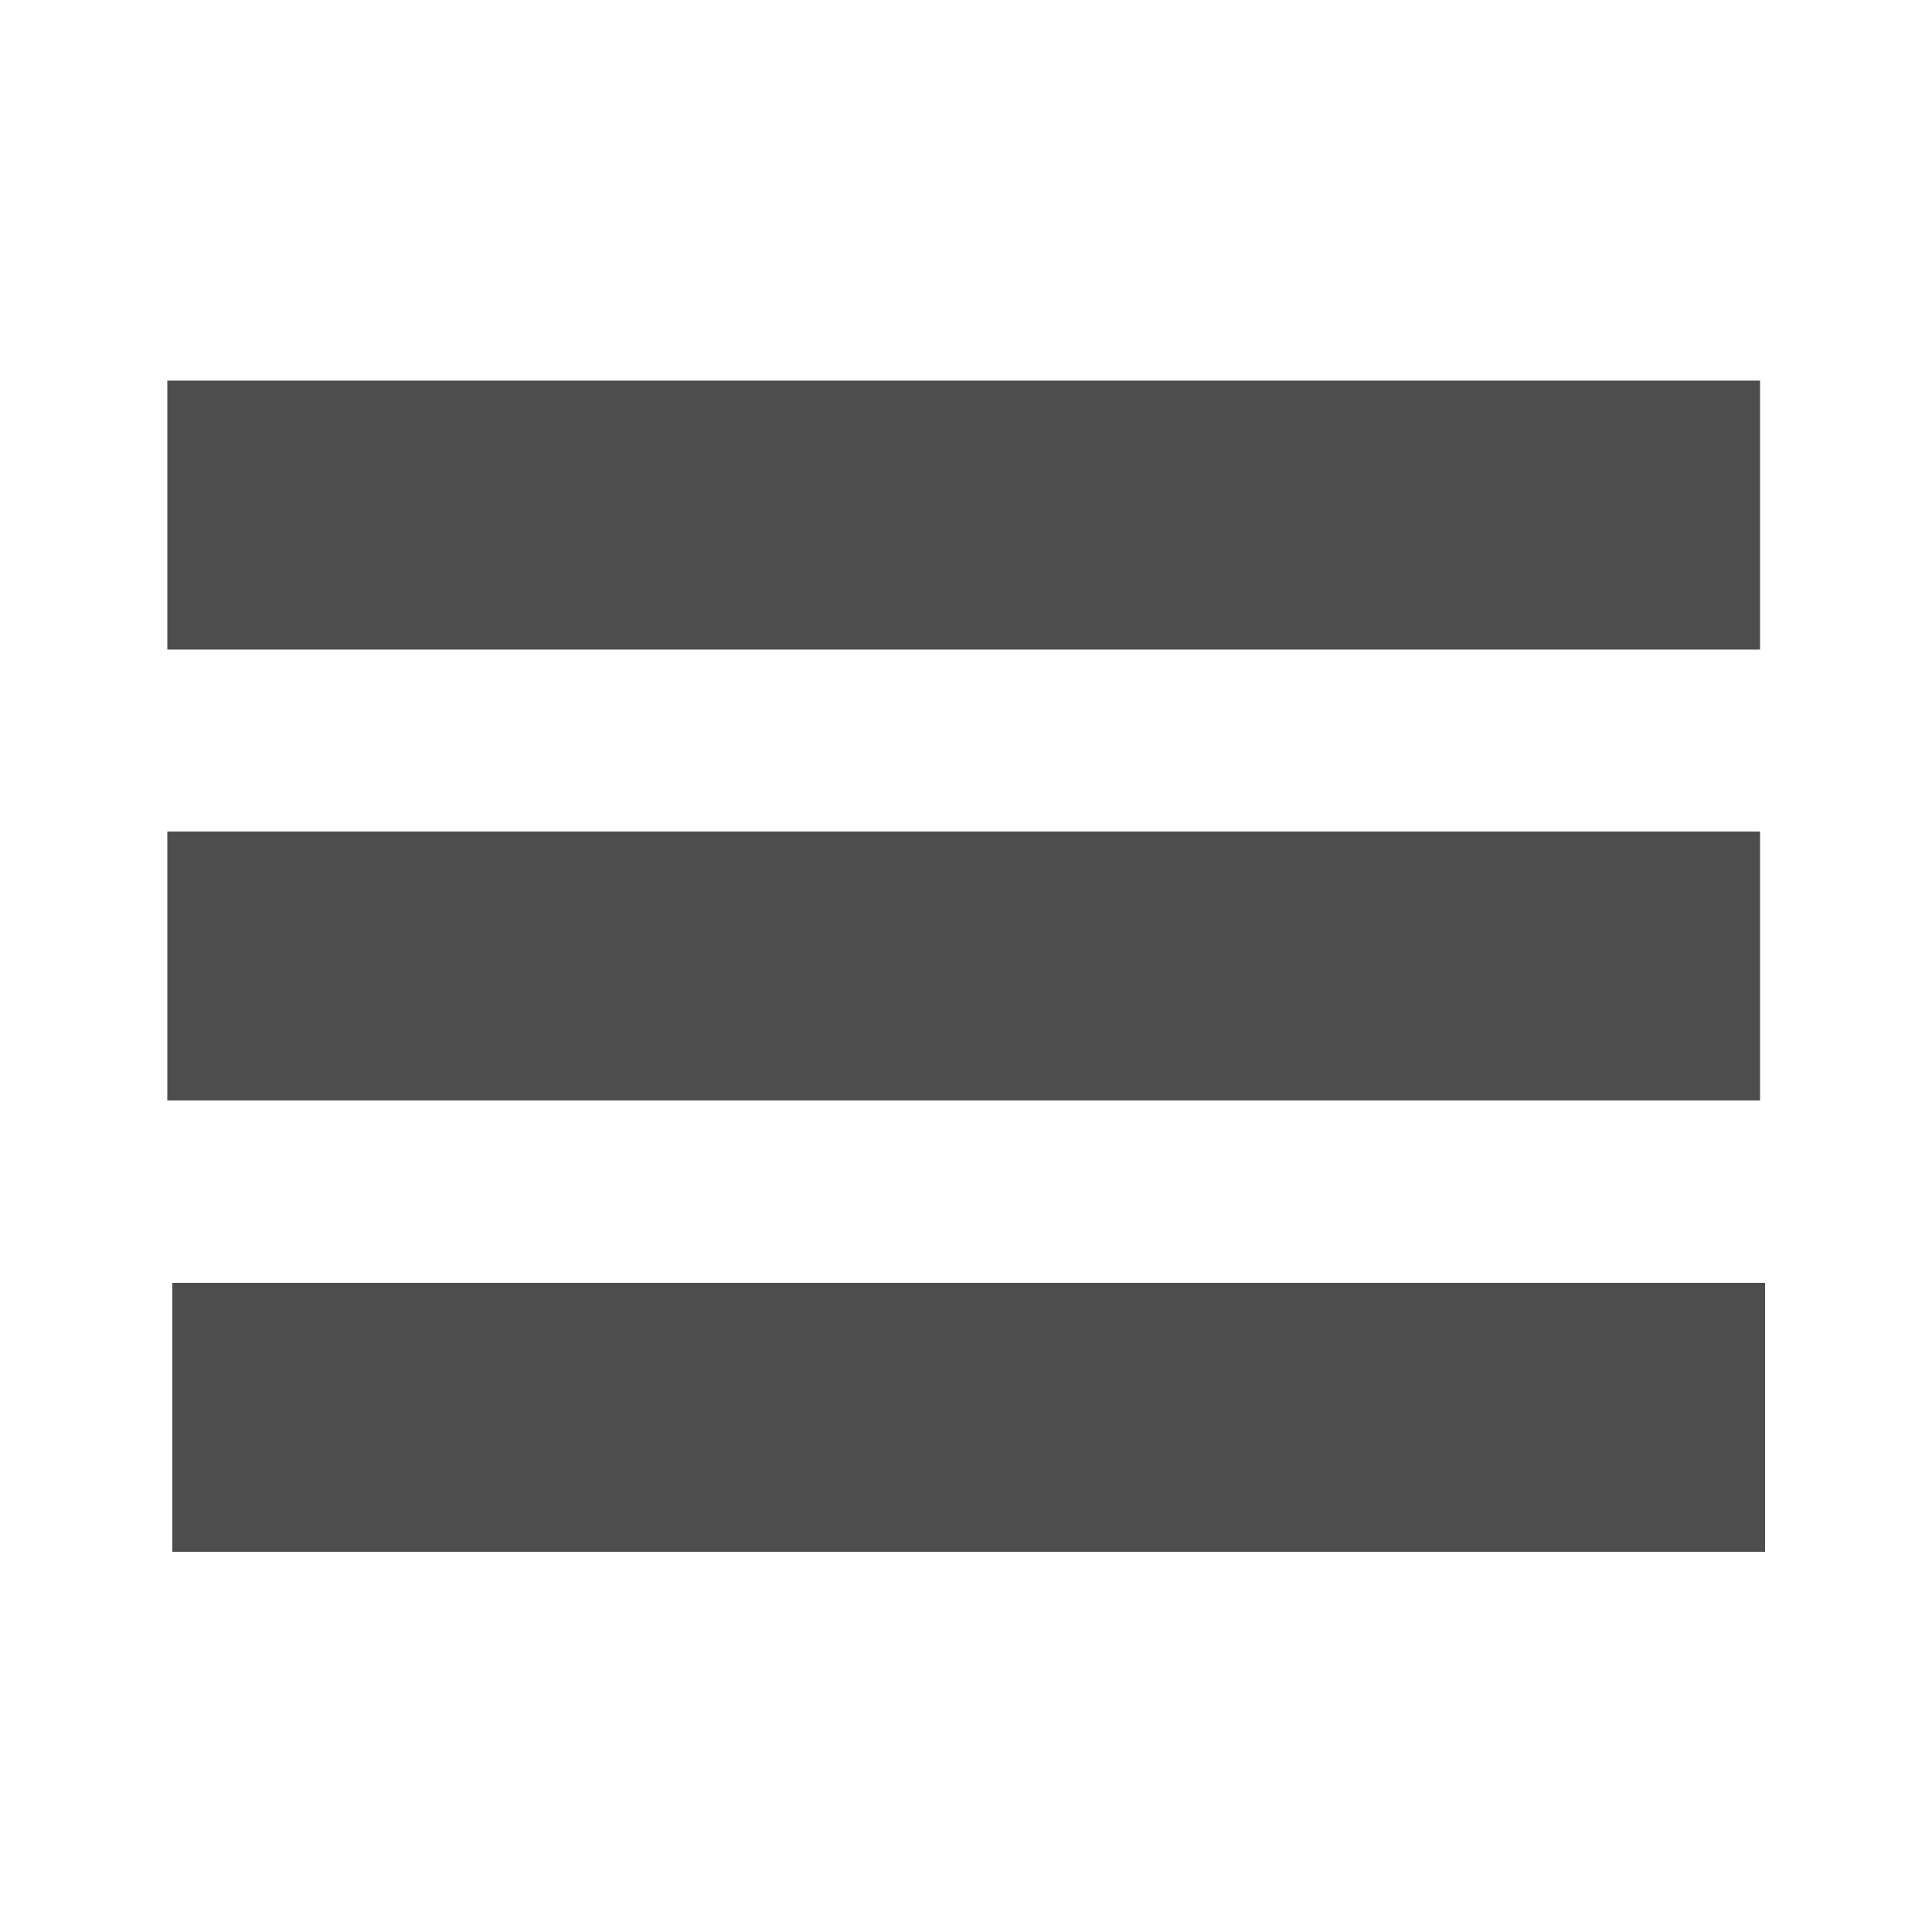 <svg xmlns="http://www.w3.org/2000/svg" id="Layer_1" viewBox="0 0 50 50"><defs><style> .st0 { fill: #4d4d4e; } </style></defs><rect class="st0" x="4.33" y="9.85" width="41.22" height="6.96"></rect><rect class="st0" x="4.33" y="21.52" width="41.22" height="6.96"></rect><rect class="st0" x="4.46" y="33.2" width="41.22" height="6.96"></rect></svg>